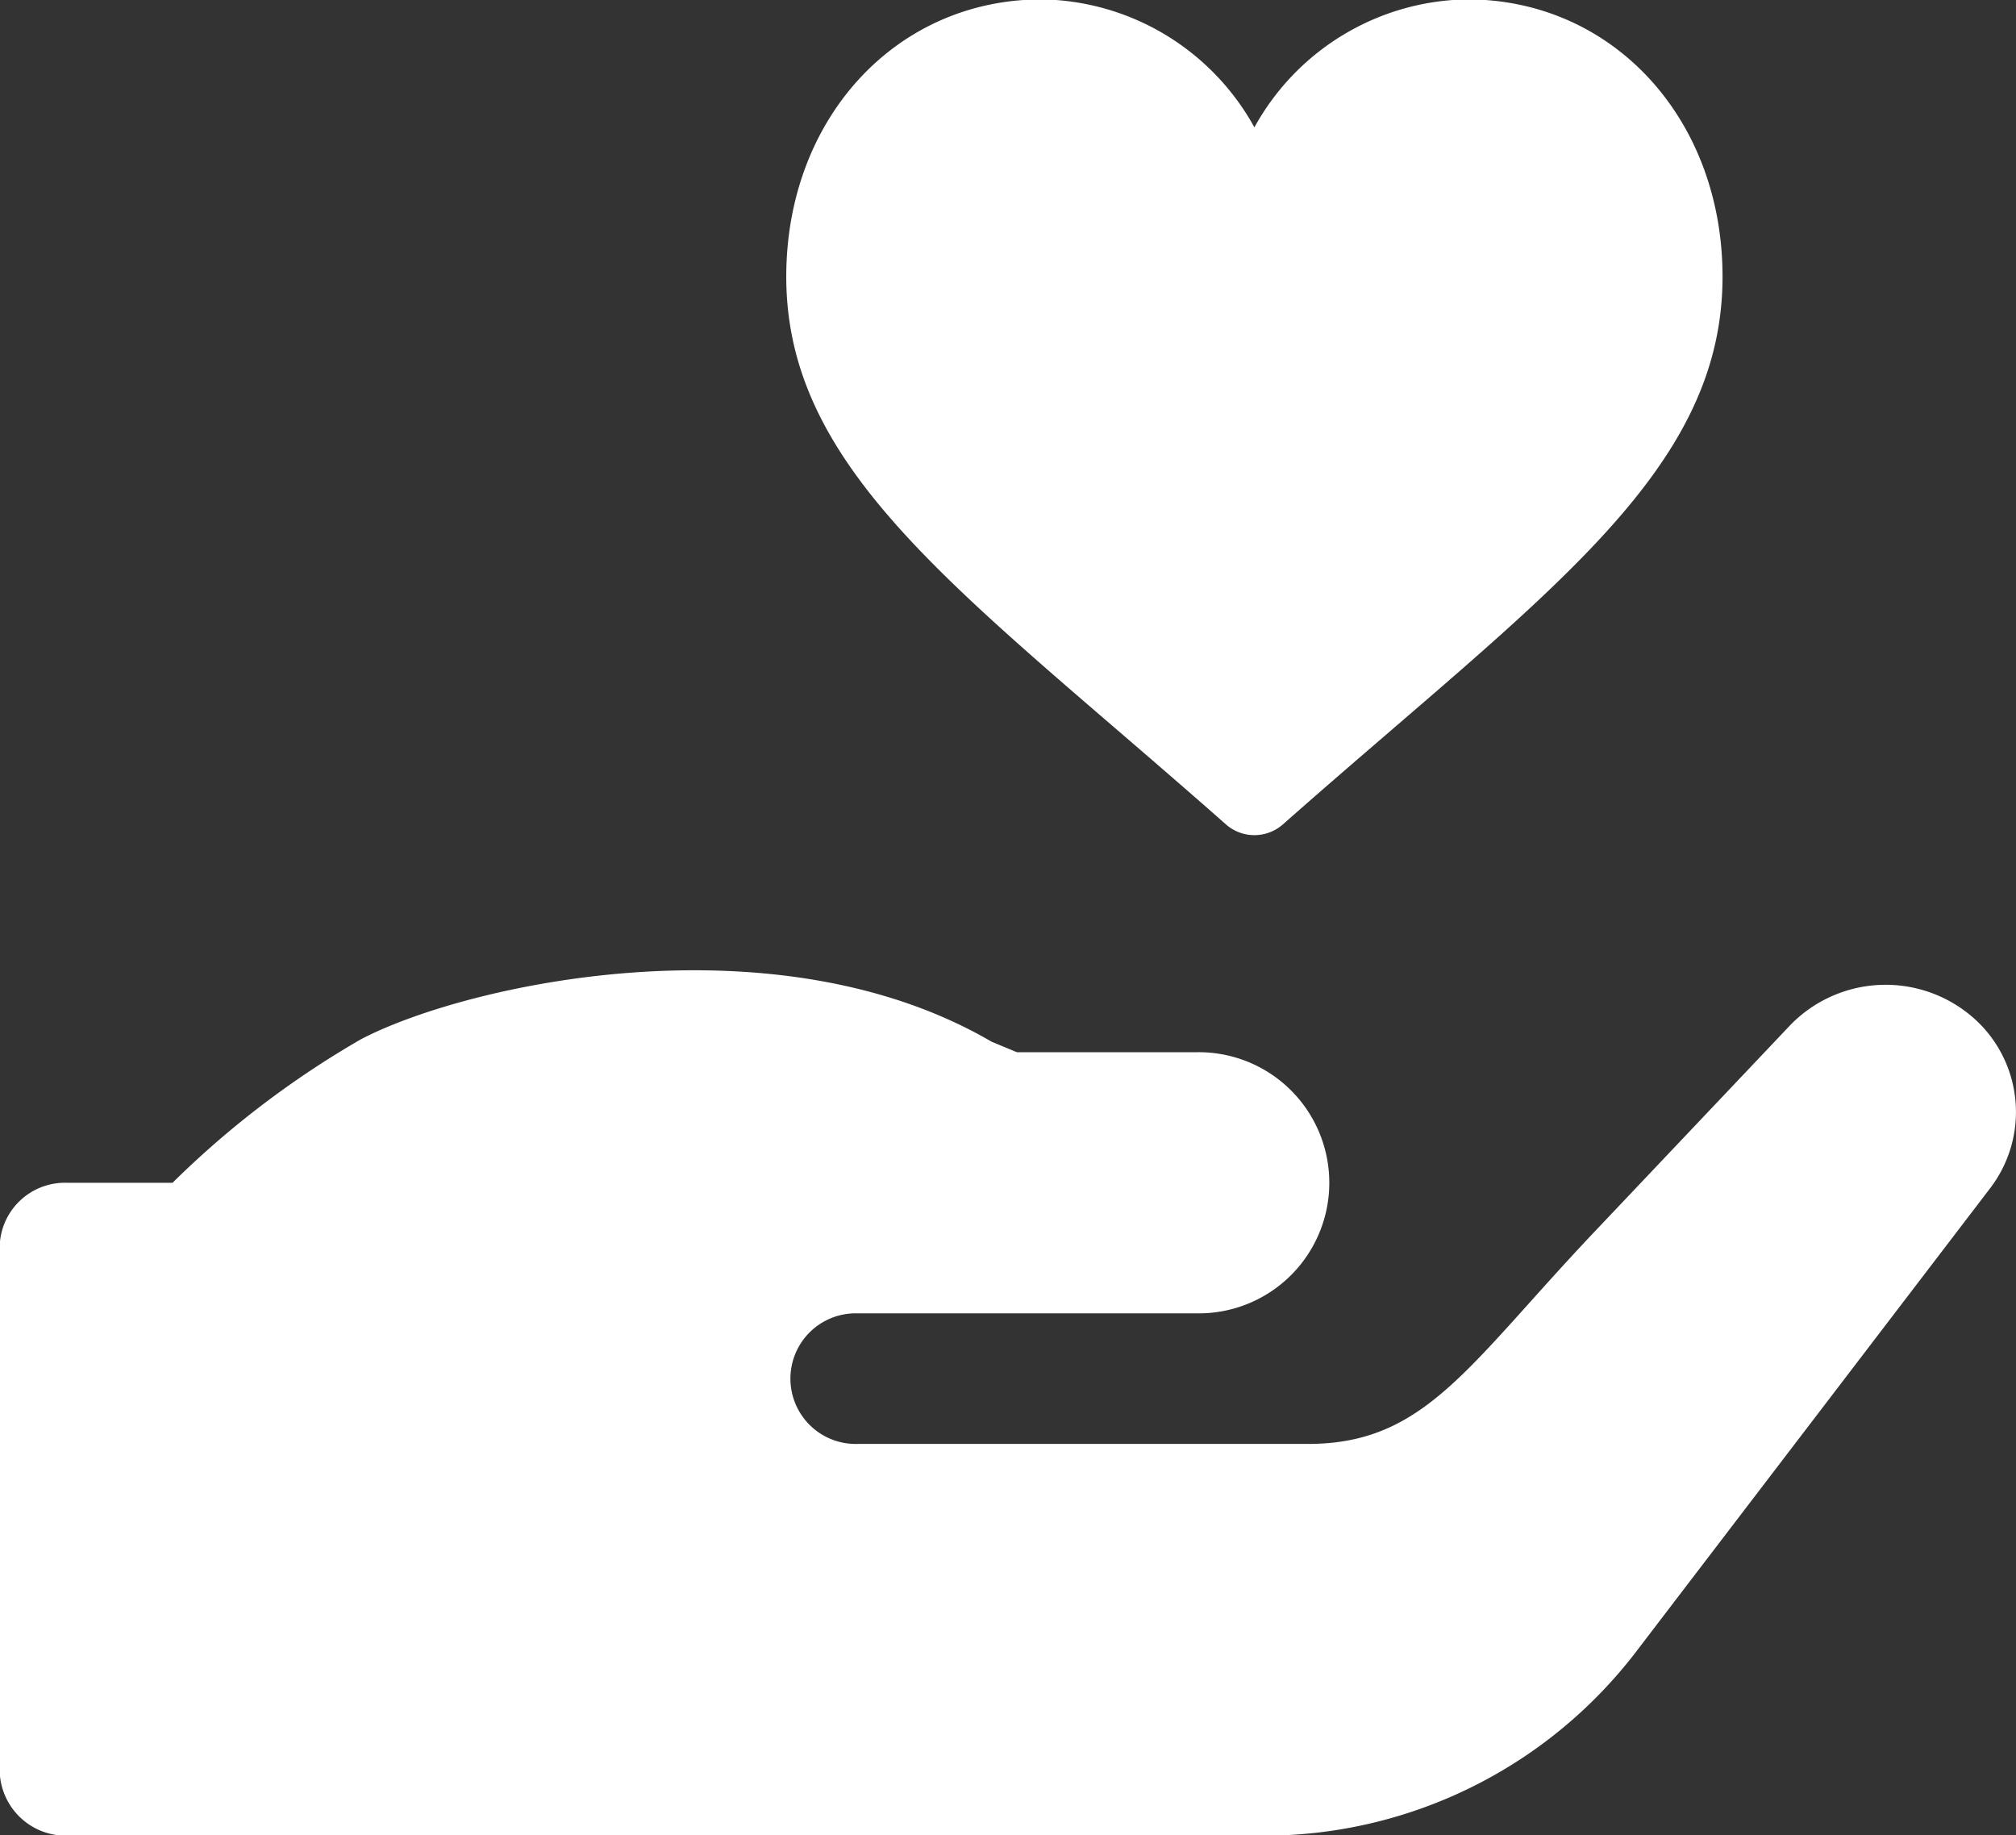 <svg xmlns="http://www.w3.org/2000/svg" width="48.719" height="44.341" viewBox="0 0 48.719 44.341">
  <rect x="0" y="0" width="48.719" height="44.341" fill="#333333" stroke="none"/>
<defs>
    <style>
      .cls-1 {
        fill: #fff;
        fill-rule: evenodd;
      }
    </style>
  </defs>
  <path id="ic-enrichment" class="cls-1" d="M766.907,981.387a1.042,1.042,0,0,0,1.376,0c6.259-5.53,10.625-8.455,10.625-13.233,0-3.82-2.653-6.7-6.171-6.7a5.965,5.965,0,0,0-5.142,3.092,5.969,5.969,0,0,0-5.142-3.092c-3.519,0-6.171,2.88-6.171,6.7C756.282,972.932,760.648,975.857,766.907,981.387Zm18.177,4.778a3.214,3.214,0,0,0-4.531.063l-4.724,4.985c-3.082,3.251-4.1,5.142-6.941,5.142H758a1.578,1.578,0,1,1,0-3.155h8.194a3.155,3.155,0,1,0,0-6.309h-4.338l-0.612-.254c-5.231-3.053-12.7-1.392-15.243-.057a22.411,22.411,0,0,0-4.55,3.465h-2.571a1.577,1.577,0,0,0-1.607,1.578v12.617a1.6,1.6,0,0,0,1.607,1.58H767.8a11.322,11.322,0,0,0,9-4.42l8.58-11.229A3.032,3.032,0,0,0,785.084,986.165Z" transform="translate(-737.281 -961.469)"/>
</svg>
